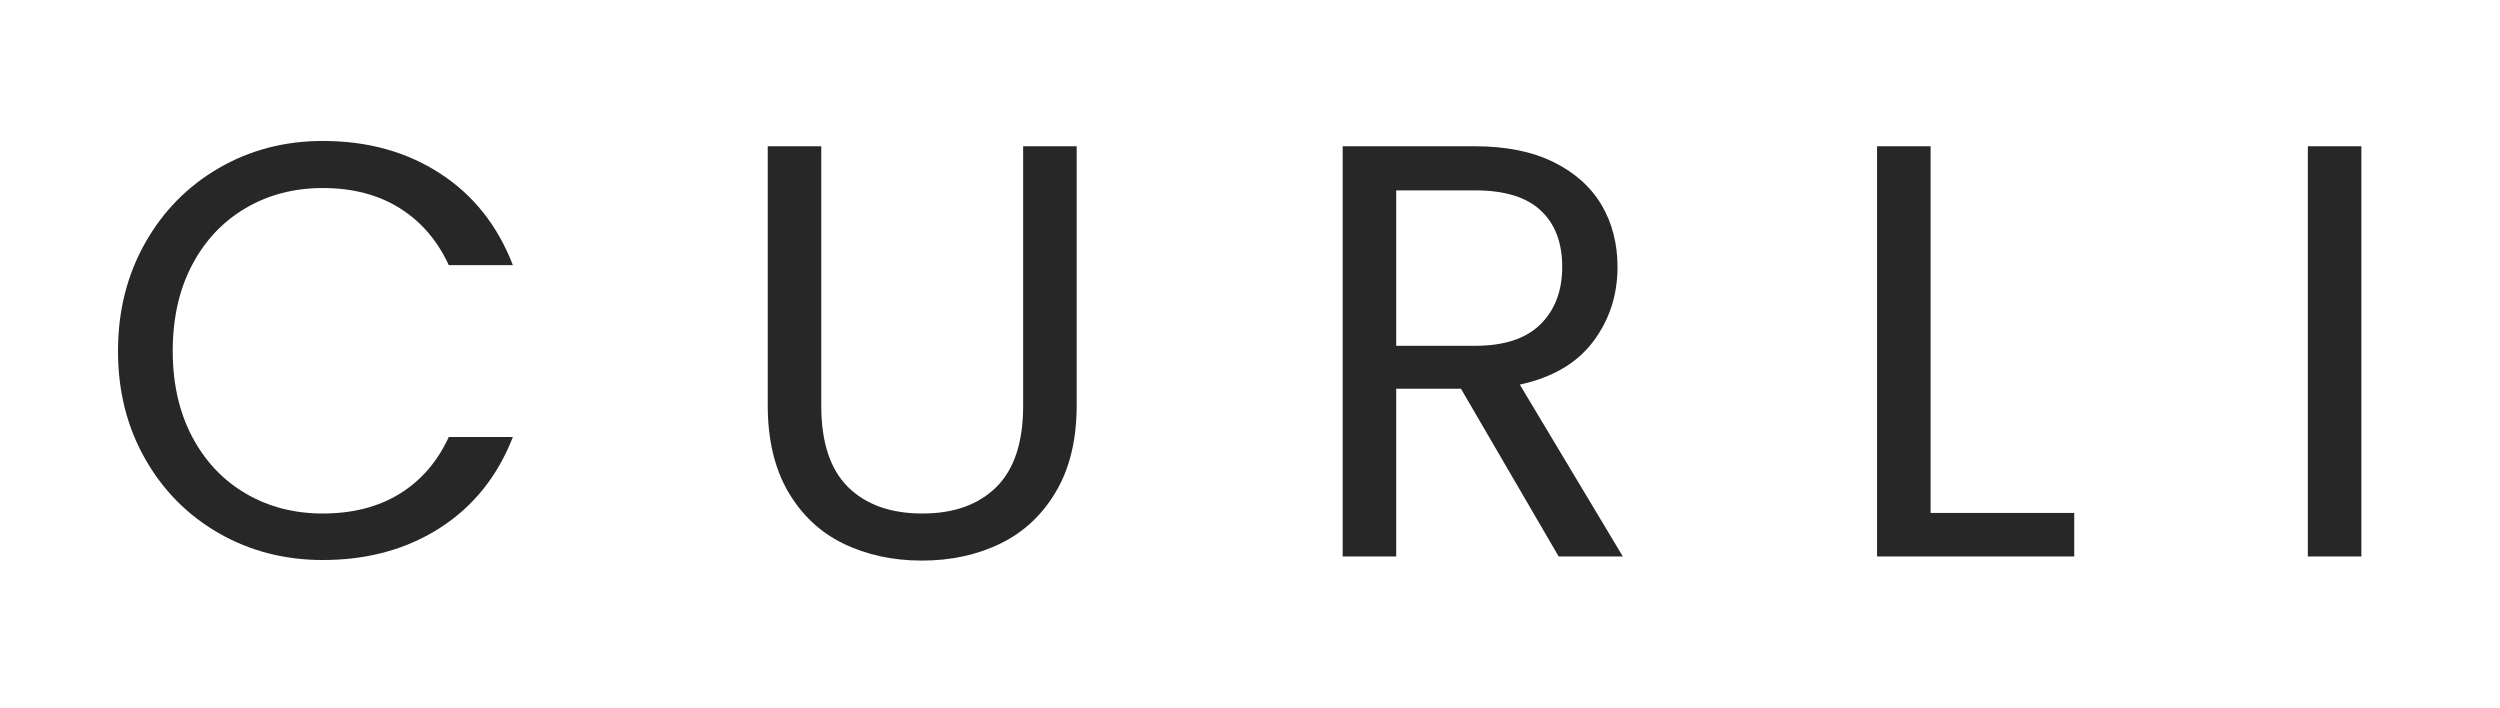 <svg xmlns="http://www.w3.org/2000/svg" xmlns:xlink="http://www.w3.org/1999/xlink" width="1000" viewBox="0 0 750 212.25" height="283" preserveAspectRatio="xMidYMid meet"><defs><g></g></defs><g fill="#272727" fill-opacity="1"><g transform="translate(27.804, 166.942)"><g><path d="M 7.594 -61.625 C 7.594 -73.625 10.301 -84.422 15.719 -94.016 C 21.133 -103.609 28.52 -111.113 37.875 -116.531 C 47.227 -121.945 57.613 -124.656 69.031 -124.656 C 82.457 -124.656 94.172 -121.414 104.172 -114.938 C 114.18 -108.469 121.477 -99.289 126.062 -87.406 L 106.828 -87.406 C 103.41 -94.812 98.492 -100.516 92.078 -104.516 C 85.66 -108.523 77.977 -110.531 69.031 -110.531 C 60.438 -110.531 52.727 -108.523 45.906 -104.516 C 39.082 -100.516 33.727 -94.836 29.844 -87.484 C 25.957 -80.129 24.016 -71.508 24.016 -61.625 C 24.016 -51.852 25.957 -43.285 29.844 -35.922 C 33.727 -28.566 39.082 -22.891 45.906 -18.891 C 52.727 -14.891 60.438 -12.891 69.031 -12.891 C 77.977 -12.891 85.66 -14.859 92.078 -18.797 C 98.492 -22.742 103.41 -28.426 106.828 -35.844 L 126.062 -35.844 C 121.477 -24.07 114.18 -14.977 104.172 -8.562 C 94.172 -2.145 82.457 1.062 69.031 1.062 C 57.613 1.062 47.227 -1.613 37.875 -6.969 C 28.52 -12.332 21.133 -19.781 15.719 -29.312 C 10.301 -38.844 7.594 -49.613 7.594 -61.625 Z M 7.594 -61.625 "></path></g></g></g><g fill="#272727" fill-opacity="1"><g transform="translate(217.069, 166.942)"><g><path d="M 29.312 -123.062 L 29.312 -45.203 C 29.312 -34.254 31.988 -26.129 37.344 -20.828 C 42.695 -15.535 50.141 -12.891 59.672 -12.891 C 69.086 -12.891 76.473 -15.535 81.828 -20.828 C 87.191 -26.129 89.875 -34.254 89.875 -45.203 L 89.875 -123.062 L 105.938 -123.062 L 105.938 -45.375 C 105.938 -35.133 103.875 -26.508 99.75 -19.5 C 95.633 -12.5 90.07 -7.289 83.062 -3.875 C 76.062 -0.469 68.207 1.234 59.5 1.234 C 50.789 1.234 42.93 -0.469 35.922 -3.875 C 28.922 -7.289 23.391 -12.5 19.328 -19.5 C 15.273 -26.508 13.25 -35.133 13.25 -45.375 L 13.25 -123.062 Z M 29.312 -123.062 "></path></g></g></g><g fill="#272727" fill-opacity="1"><g transform="translate(389.209, 166.942)"><g><path d="M 78.391 0 L 49.078 -50.328 L 29.656 -50.328 L 29.656 0 L 13.594 0 L 13.594 -123.062 L 53.328 -123.062 C 62.617 -123.062 70.473 -121.473 76.891 -118.297 C 83.305 -115.117 88.102 -110.82 91.281 -105.406 C 94.457 -99.988 96.047 -93.812 96.047 -86.875 C 96.047 -78.395 93.602 -70.914 88.719 -64.438 C 83.832 -57.969 76.504 -53.676 66.734 -51.562 L 97.641 0 Z M 29.656 -63.203 L 53.328 -63.203 C 62.035 -63.203 68.566 -65.348 72.922 -69.641 C 77.273 -73.941 79.453 -79.688 79.453 -86.875 C 79.453 -94.164 77.301 -99.812 73 -103.812 C 68.707 -107.82 62.148 -109.828 53.328 -109.828 L 29.656 -109.828 Z M 29.656 -63.203 "></path></g></g></g><g fill="#272727" fill-opacity="1"><g transform="translate(549.52, 166.942)"><g><path d="M 29.656 -13.062 L 72.75 -13.062 L 72.75 0 L 13.594 0 L 13.594 -123.062 L 29.656 -123.062 Z M 29.656 -13.062 "></path></g></g></g><g fill="#272727" fill-opacity="1"><g transform="translate(678.758, 166.942)"><g><path d="M 29.656 -123.062 L 29.656 0 L 13.594 0 L 13.594 -123.062 Z M 29.656 -123.062 "></path></g></g></g></svg>
